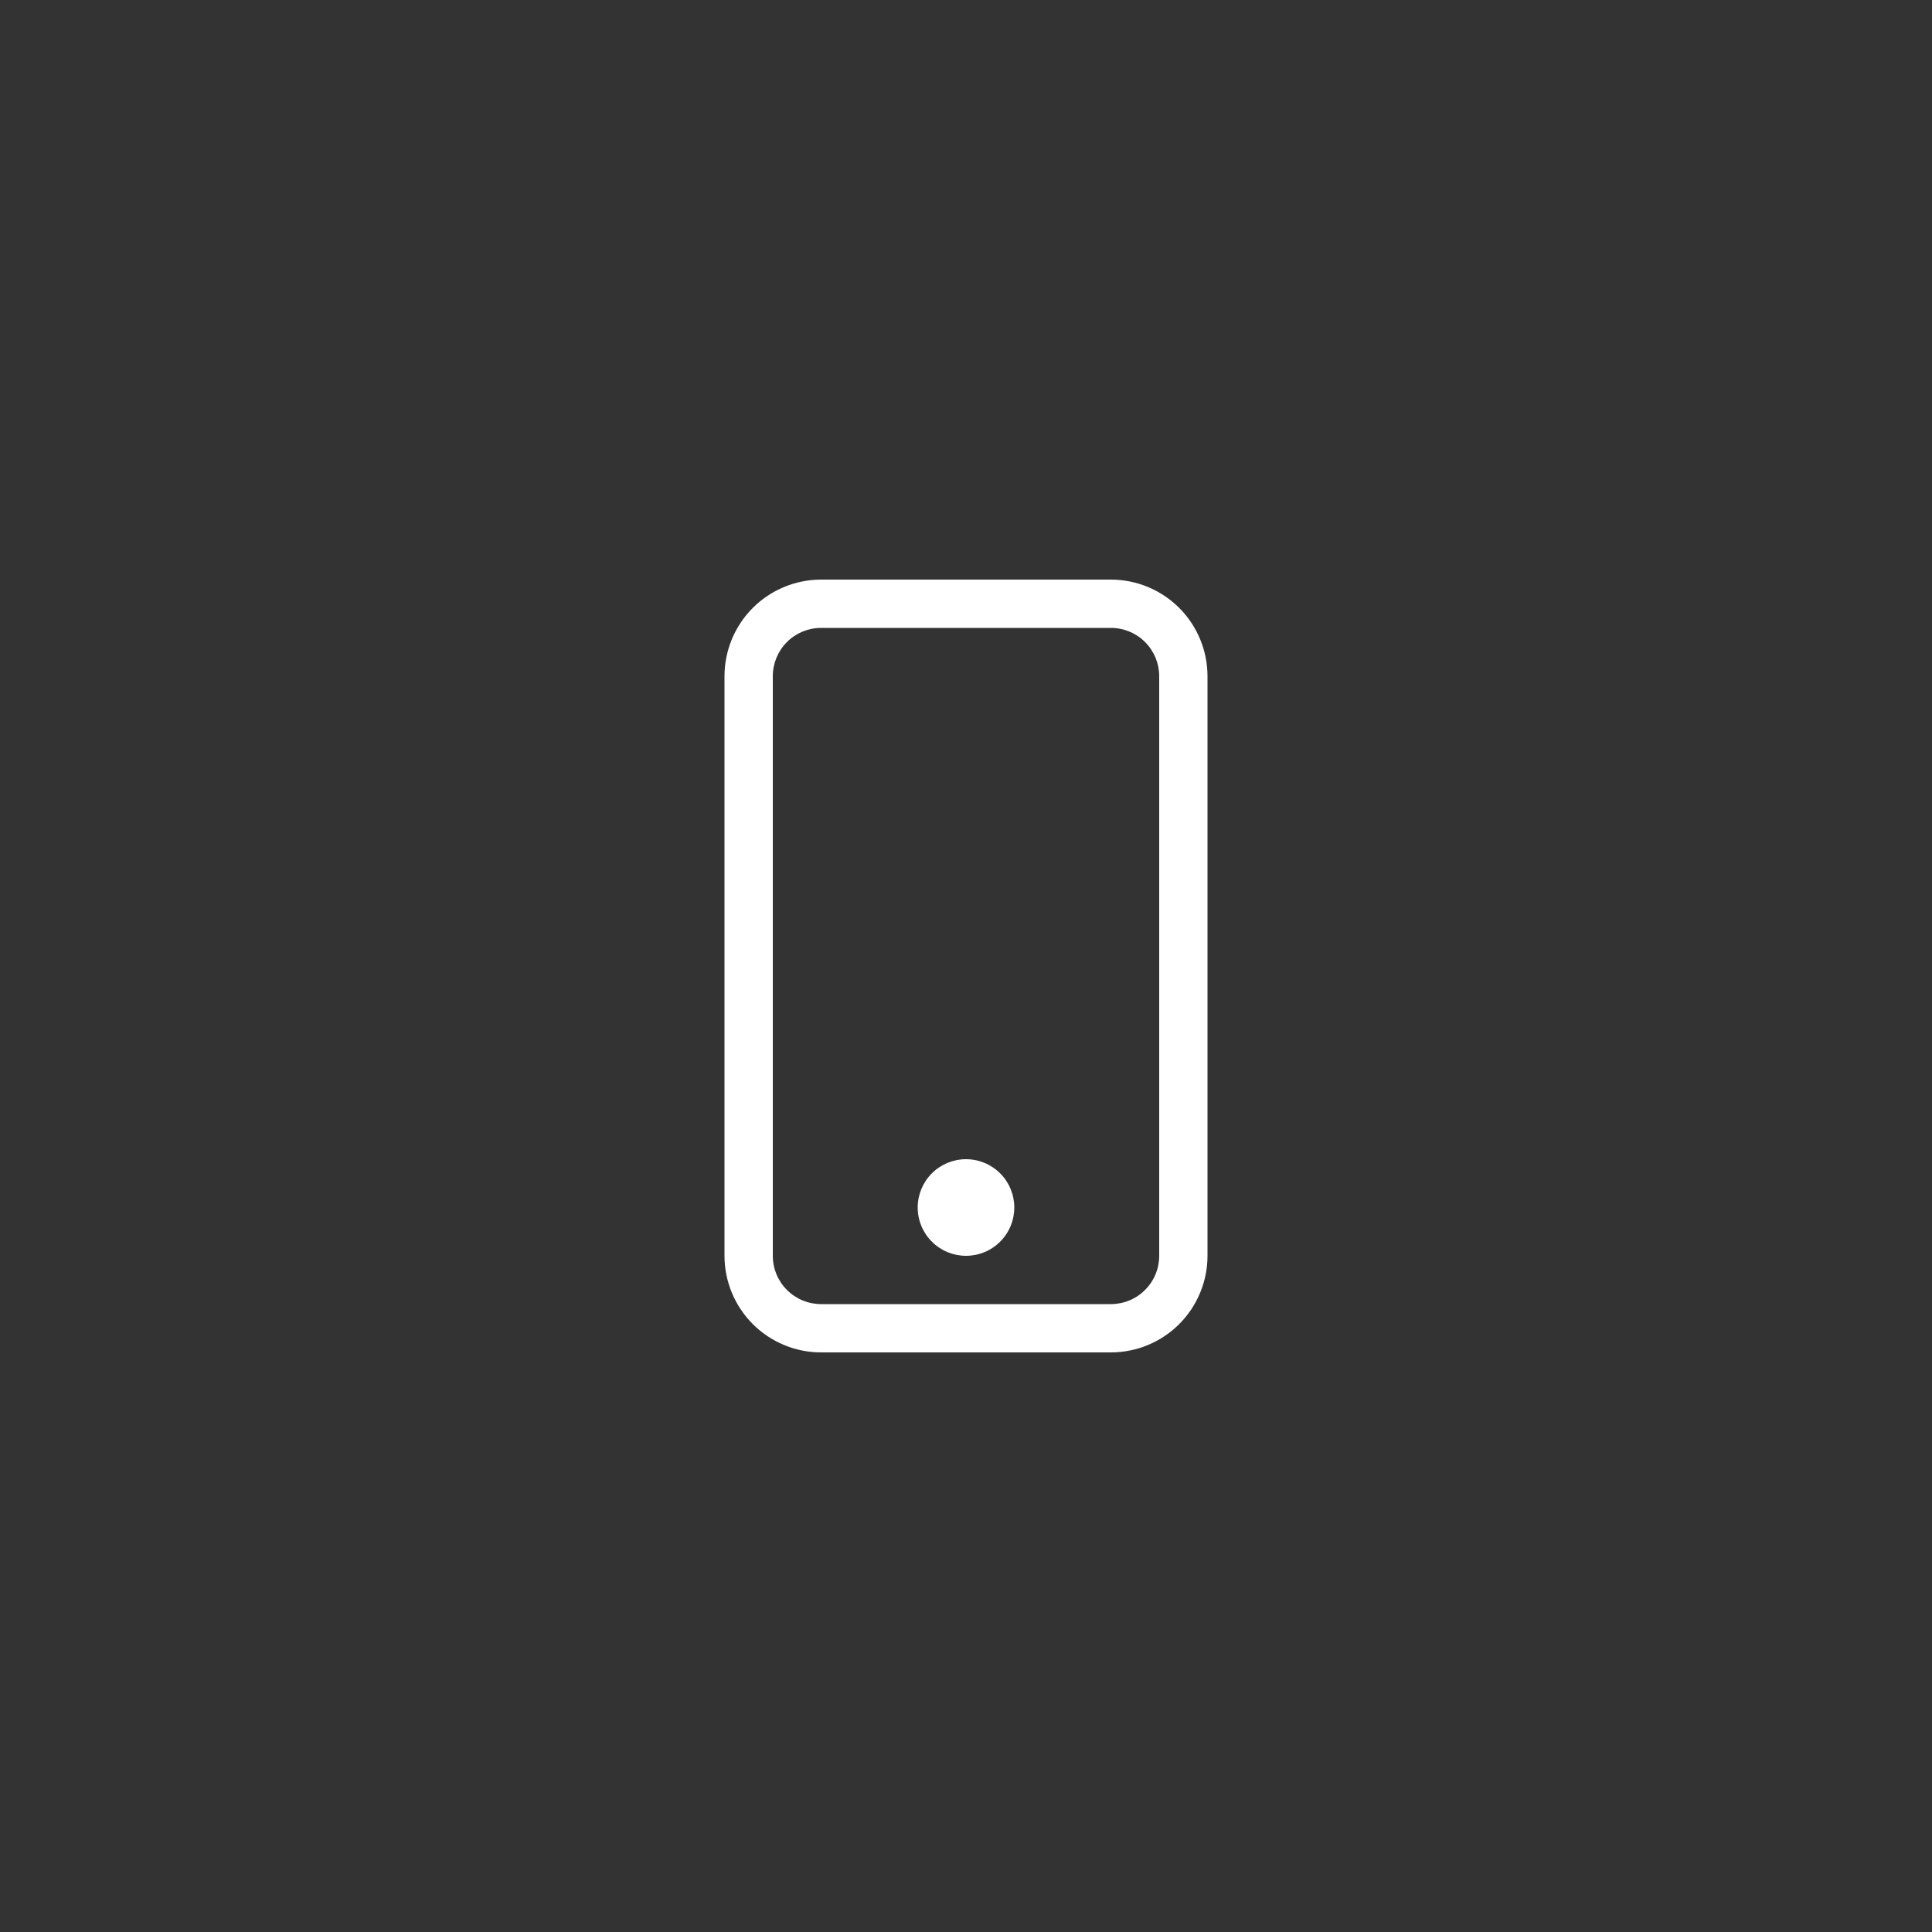 <svg width="40" height="40" viewBox="0 0 40 40" fill="none" xmlns="http://www.w3.org/2000/svg">
<rect x="0" y="0" width="40" height="40" fill="#333333" stroke="none"/>
<path d="M23 13C23.265 13 23.52 13.105 23.707 13.293C23.895 13.48 24 13.735 24 14V26C24 26.265 23.895 26.52 23.707 26.707C23.52 26.895 23.265 27 23 27H17C16.735 27 16.48 26.895 16.293 26.707C16.105 26.52 16 26.265 16 26V14C16 13.735 16.105 13.48 16.293 13.293C16.48 13.105 16.735 13 17 13H23ZM17 12C16.47 12 15.961 12.211 15.586 12.586C15.211 12.961 15 13.47 15 14V26C15 26.53 15.211 27.039 15.586 27.414C15.961 27.789 16.47 28 17 28H23C23.53 28 24.039 27.789 24.414 27.414C24.789 27.039 25 26.53 25 26V14C25 13.47 24.789 12.961 24.414 12.586C24.039 12.211 23.53 12 23 12H17Z" fill="white"/>
<path d="M20 26C20.265 26 20.52 25.895 20.707 25.707C20.895 25.52 21 25.265 21 25C21 24.735 20.895 24.48 20.707 24.293C20.52 24.105 20.265 24 20 24C19.735 24 19.48 24.105 19.293 24.293C19.105 24.48 19 24.735 19 25C19 25.265 19.105 25.52 19.293 25.707C19.48 25.895 19.735 26 20 26Z" fill="white"/>
</svg>
